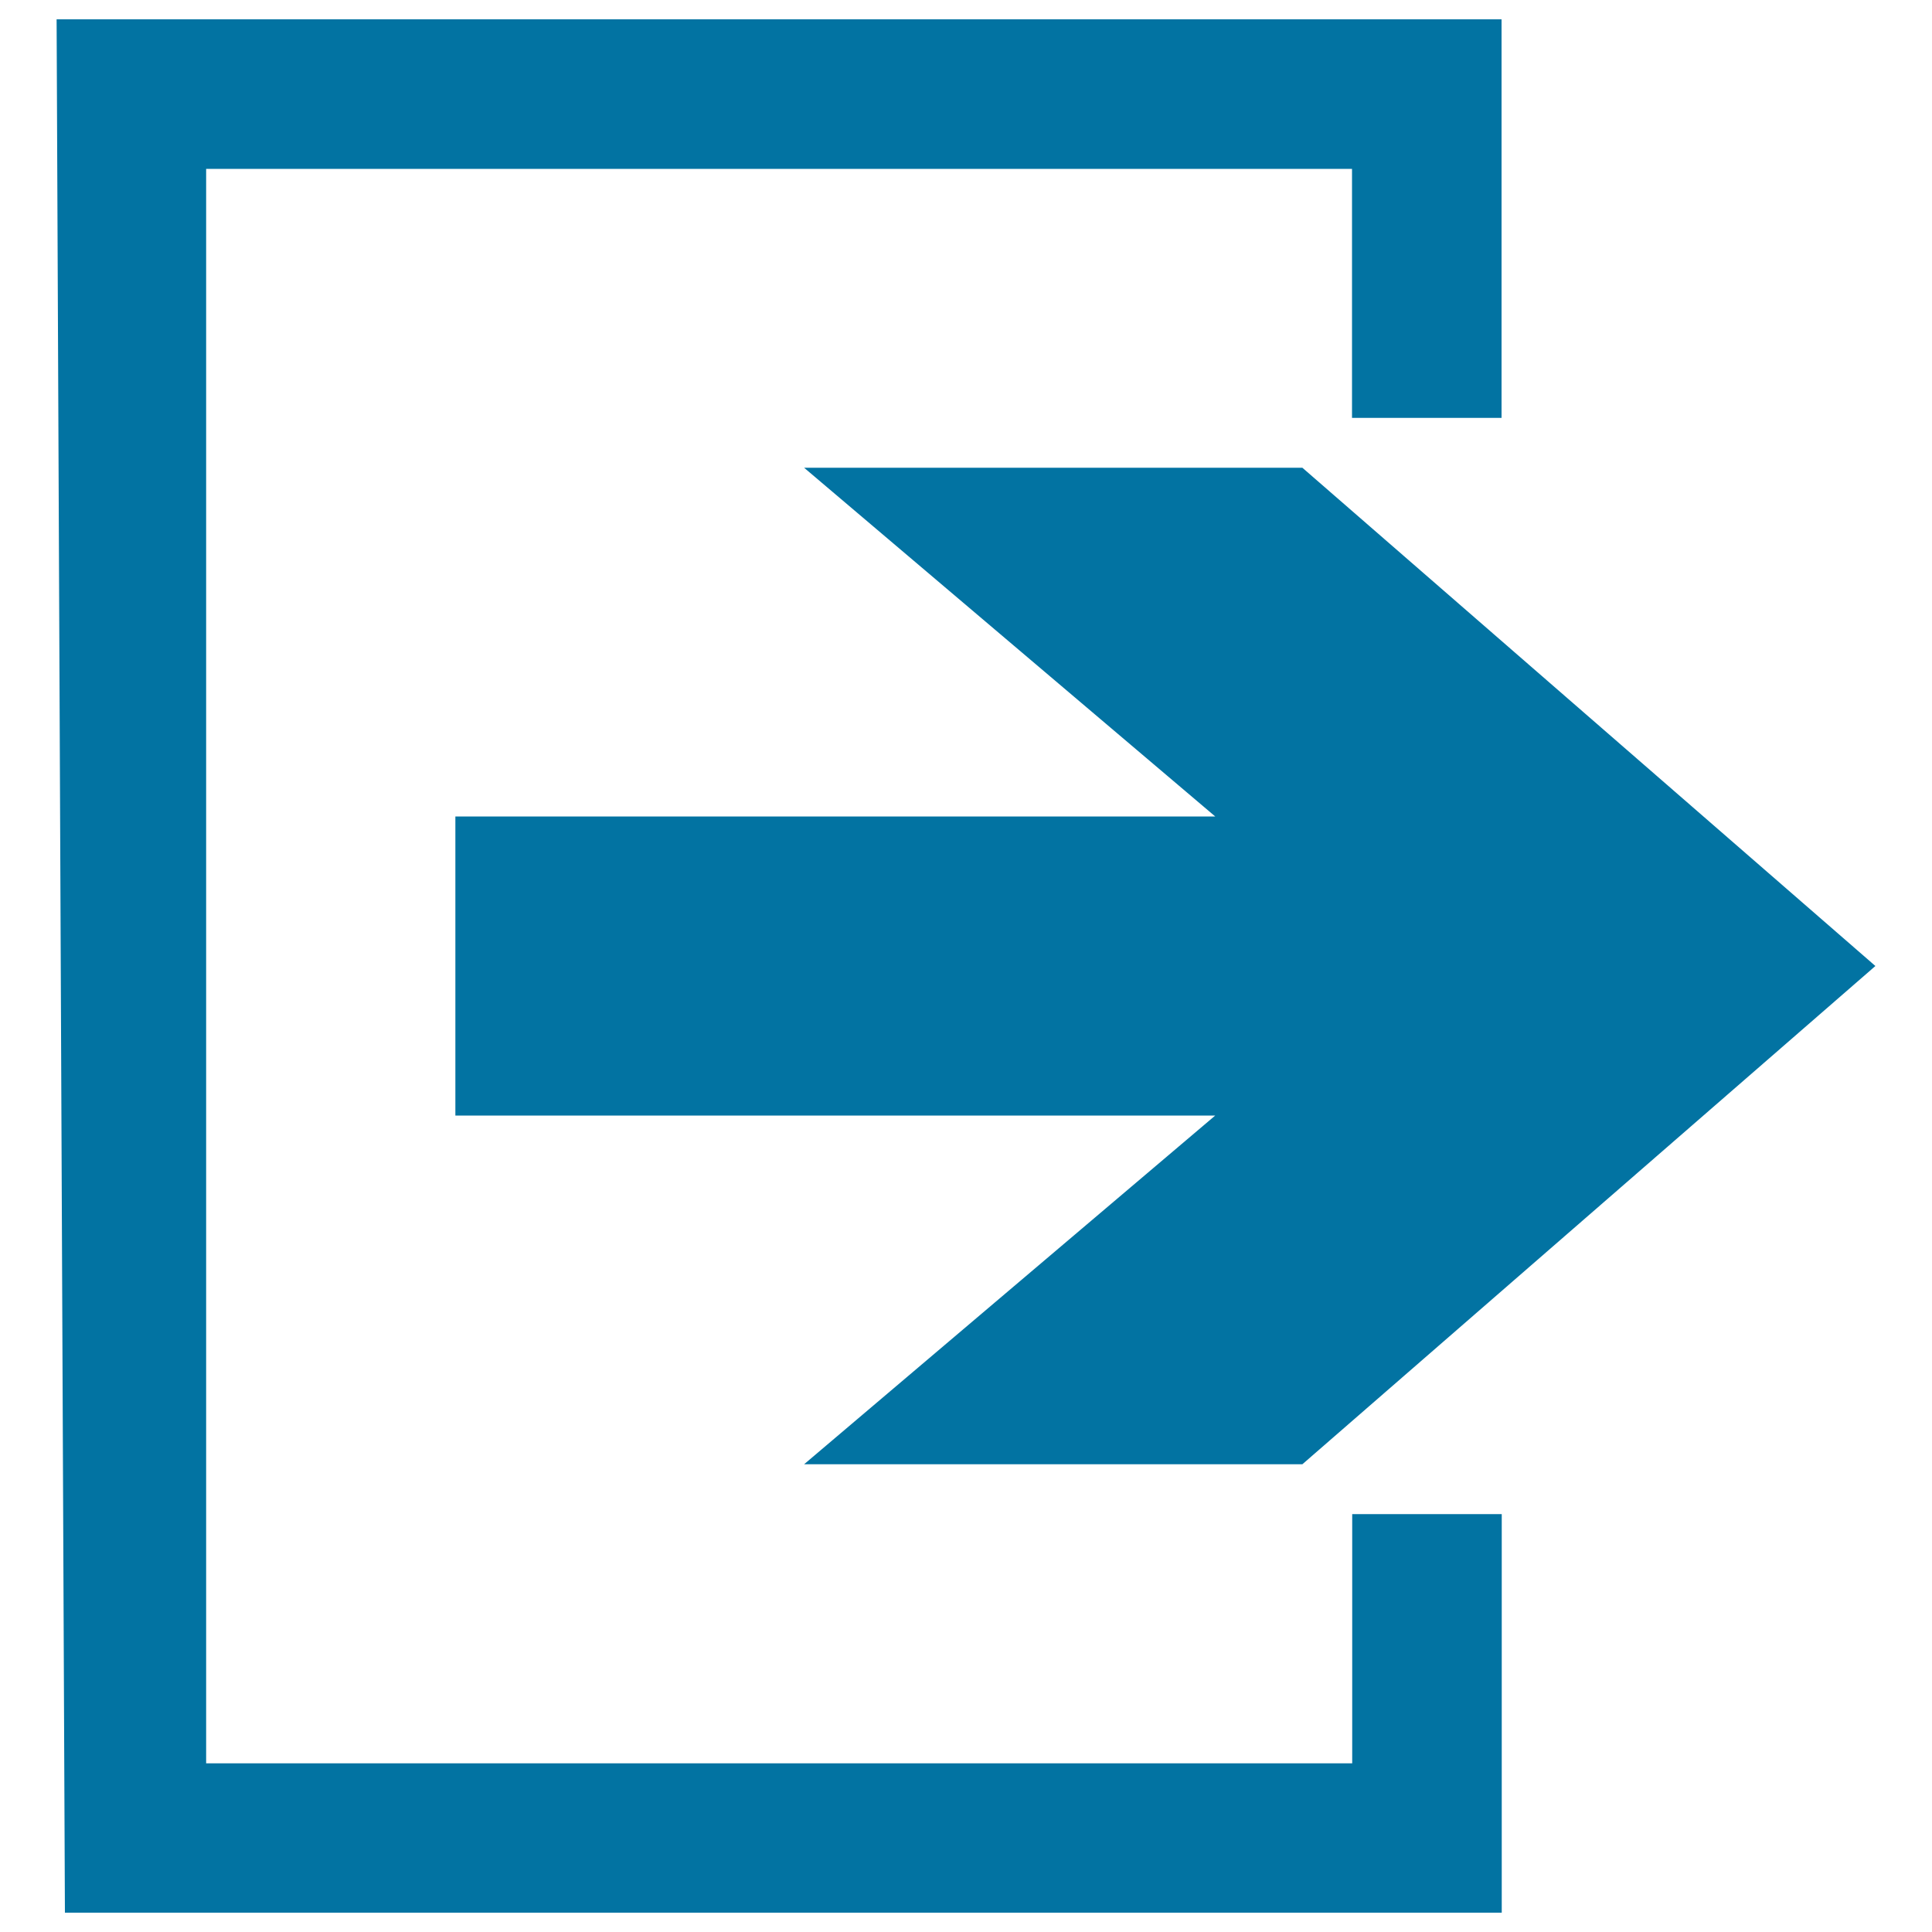 <svg xmlns="http://www.w3.org/2000/svg" viewBox="0 0 1000 1000" style="fill:#0273a2">
<title>Leave SVG icon</title>
<path d="M777.2,10v206.3h-77.4V87.4H106.7v825.3h593.2V783.7h77.4V990H33.6L29.3,10H777.2z M235.7,422.6h393.3L416.2,242.1h257.9L970.7,500L674.1,757.9H416.2l212.8-180.5H235.7V422.6z"/>
</svg>